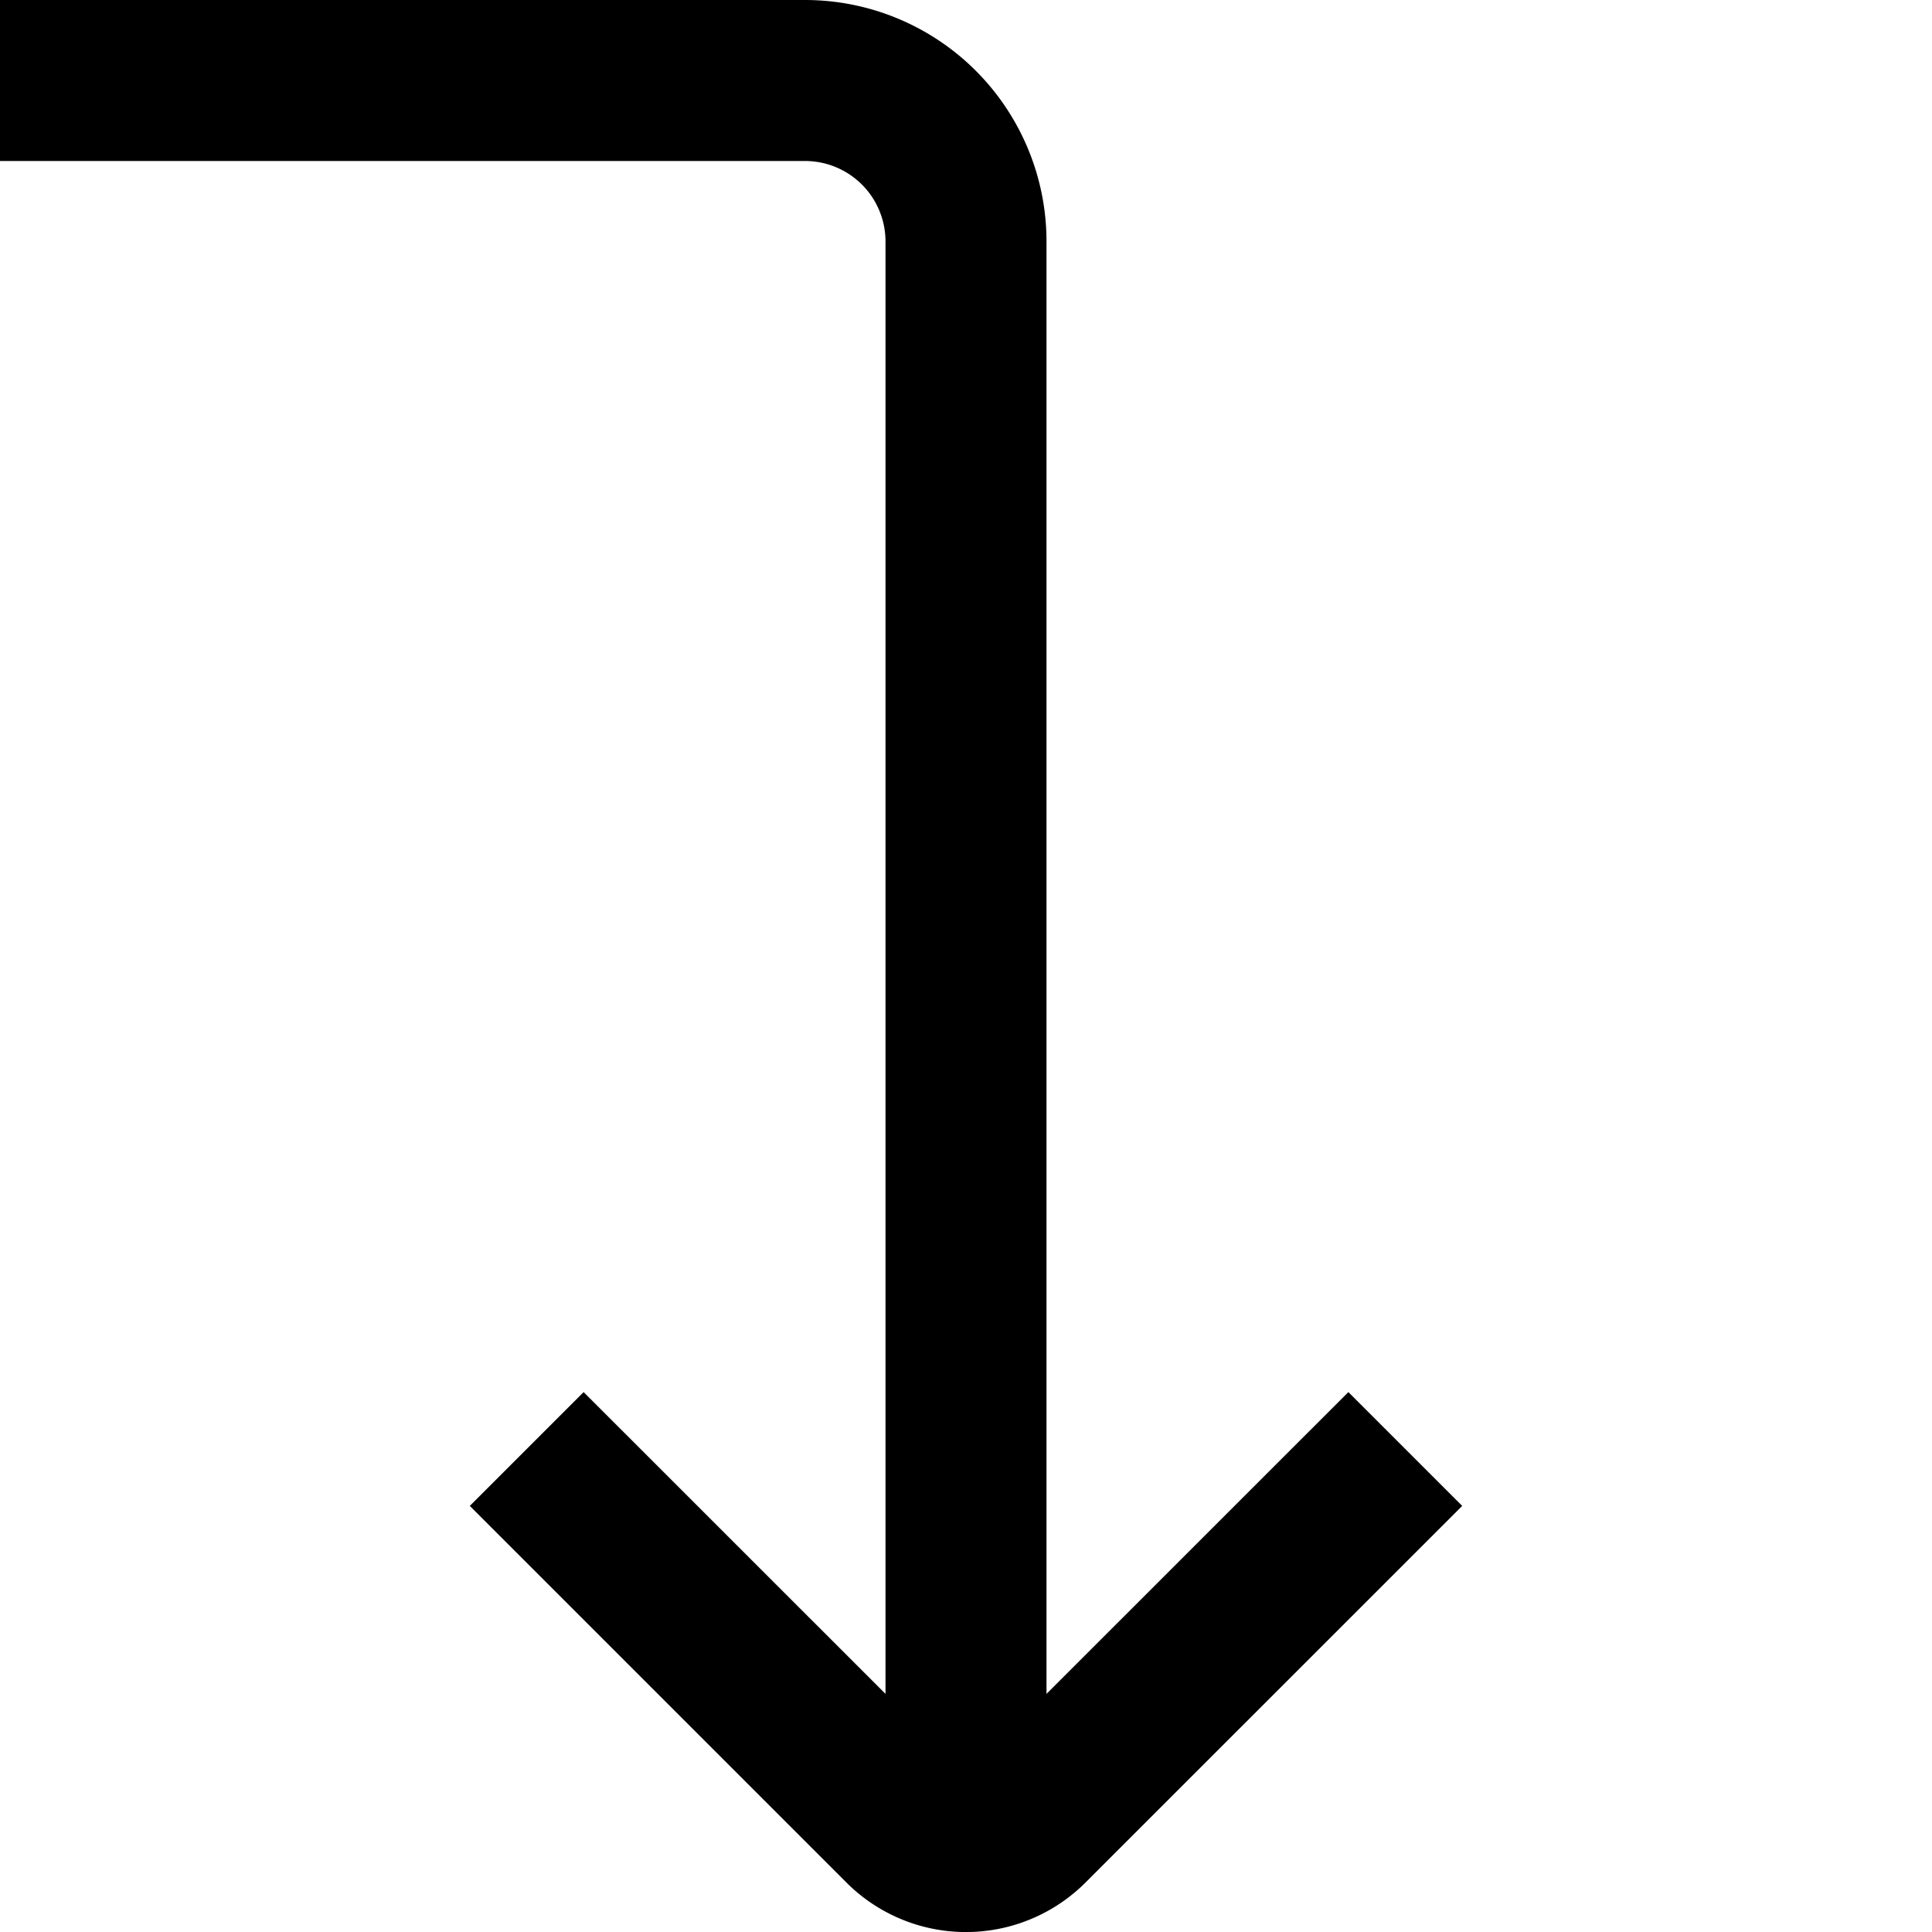<?xml version="1.0" encoding="UTF-8"?>
<svg xmlns="http://www.w3.org/2000/svg" id="arrow-circle-down" viewBox="0 0 24 24" width="512" height="512"><path d="M16.75,17.293,13,21.042V3a3,3,0,0,0-3-3H0V2H10a1,1,0,0,1,1,1V21.042L7.25,17.293,5.836,18.707l4.677,4.677a2.1,2.1,0,0,0,2.973,0l4.678-4.677Z"/></svg>
